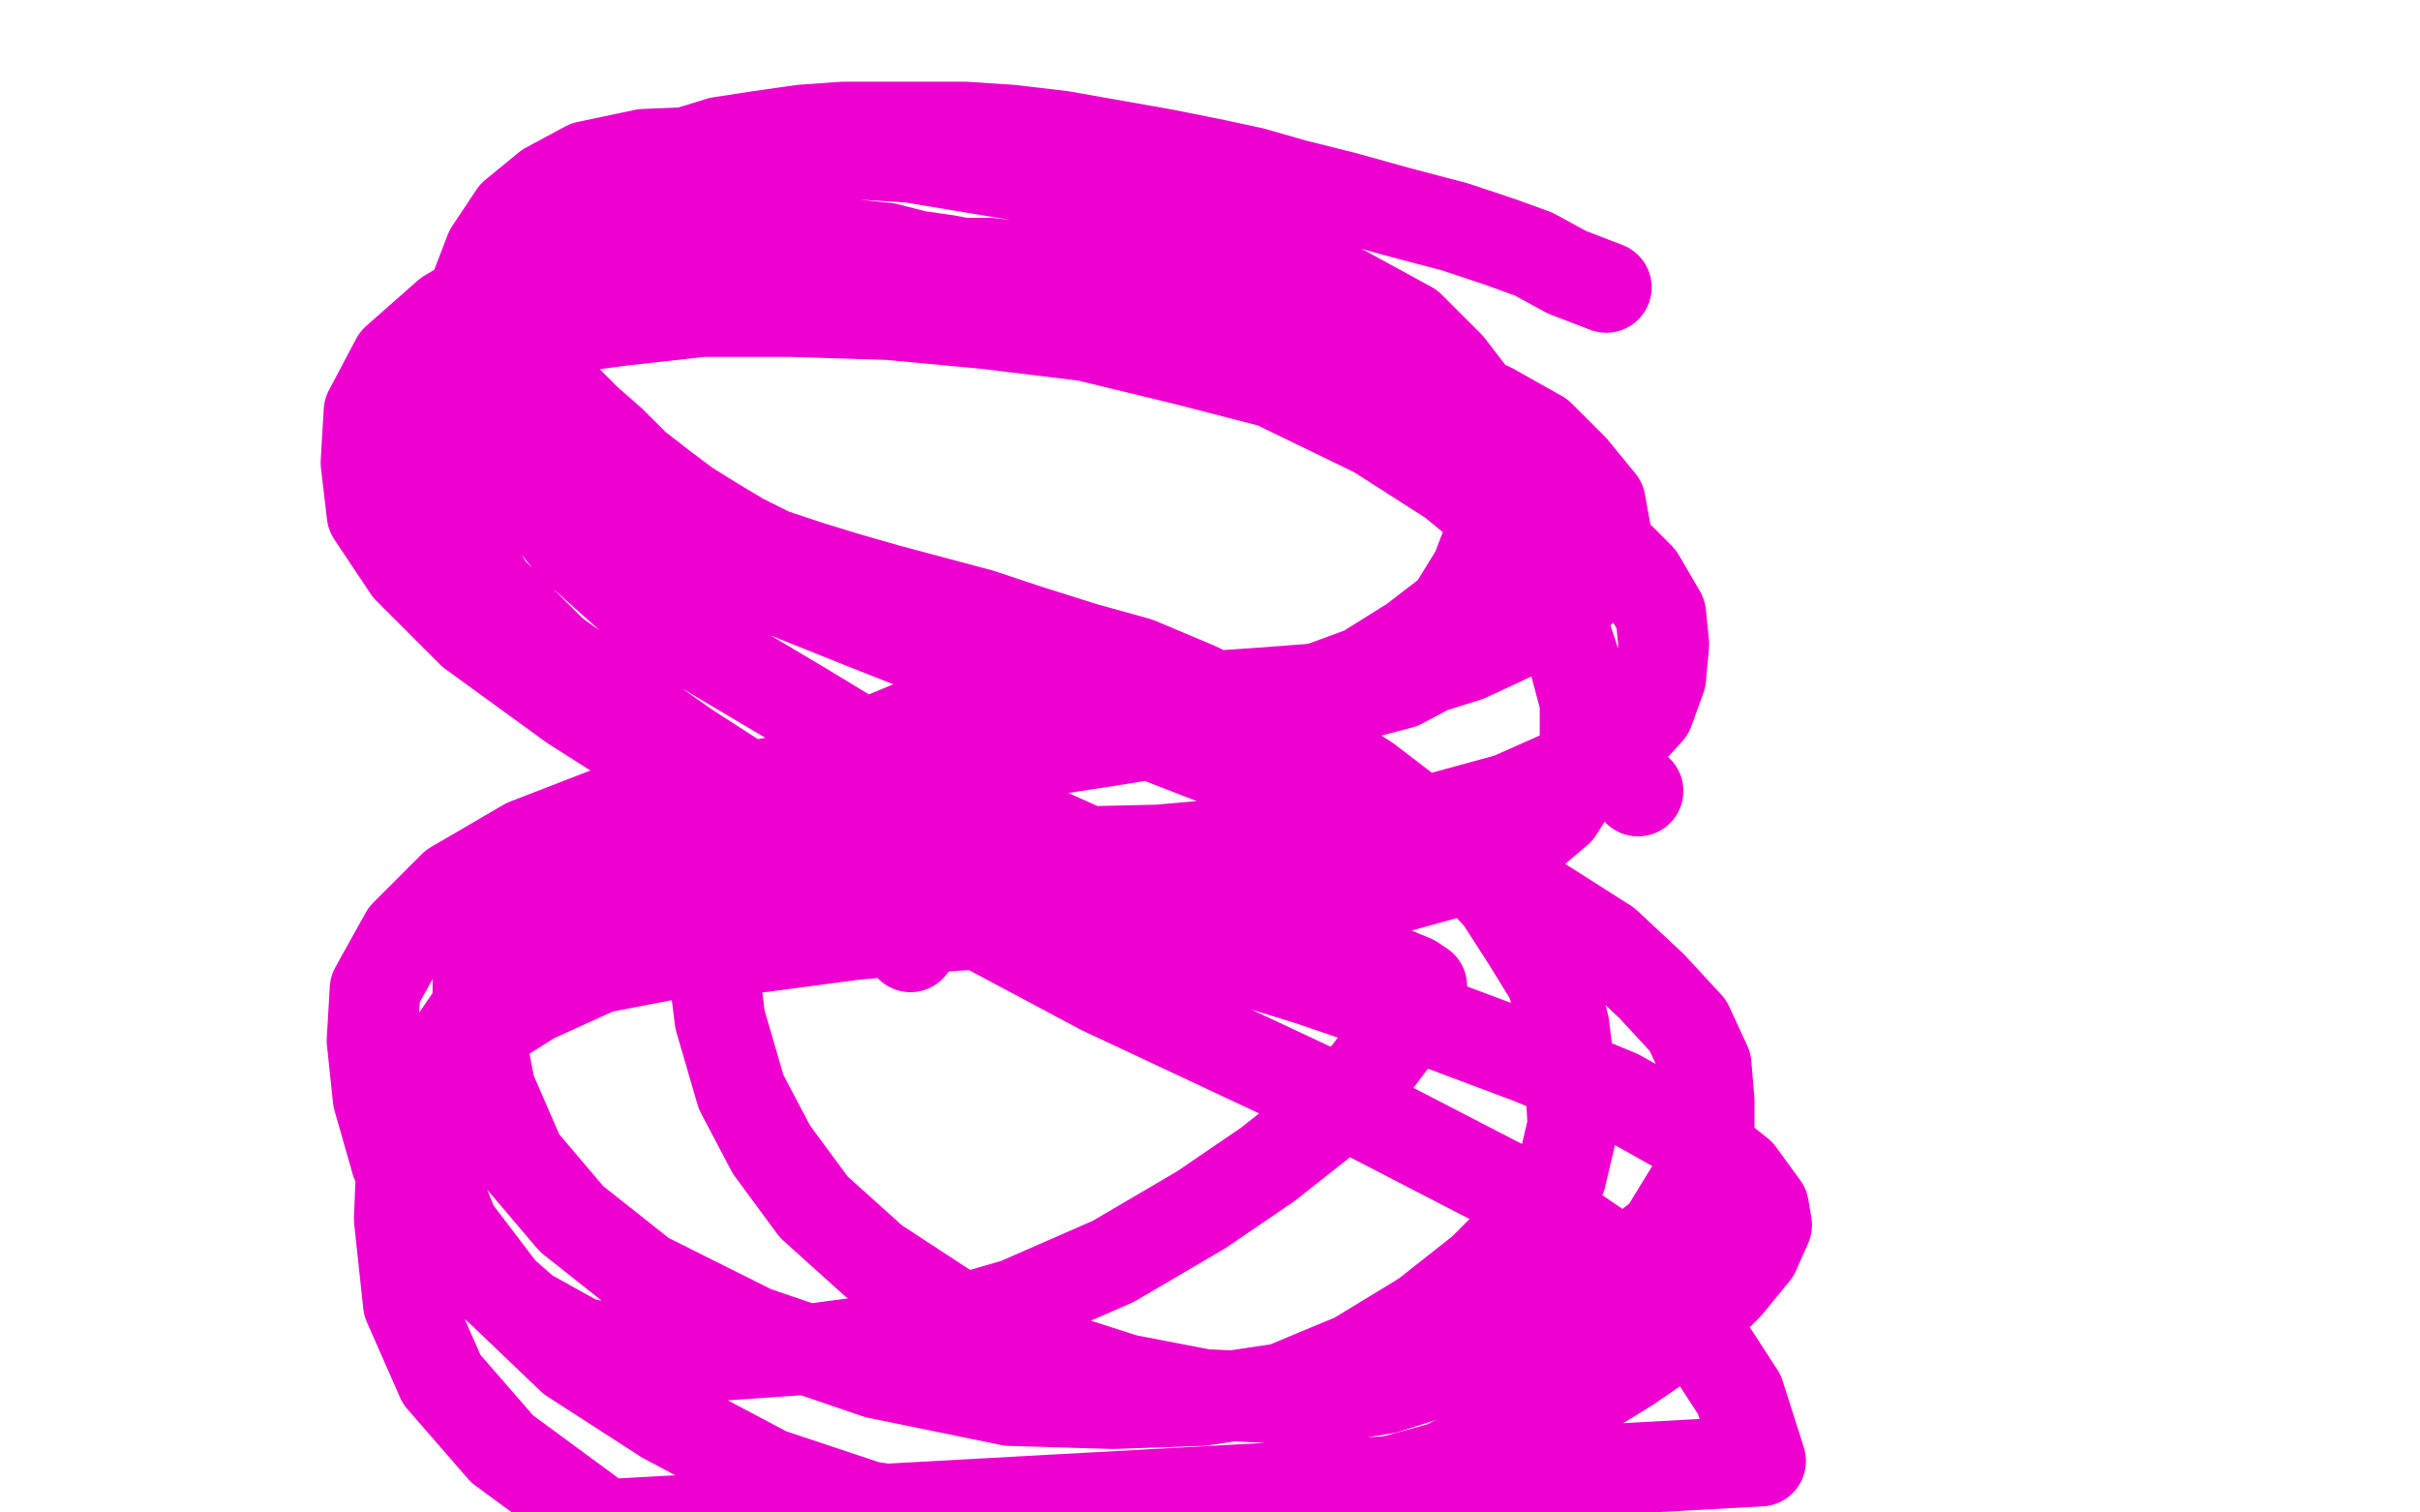 <?xml version="1.0" standalone="no"?>
<!DOCTYPE svg PUBLIC "-//W3C//DTD SVG 1.1//EN"
"http://www.w3.org/Graphics/SVG/1.1/DTD/svg11.dtd">

<svg width="800" height="500" version="1.1" xmlns="http://www.w3.org/2000/svg" xmlns:xlink="http://www.w3.org/1999/xlink" style="stroke-antialiasing: false"><desc>This SVG has been created on https://colorillo.com/</desc><rect x='0' y='0' width='800' height='500' style='fill: rgb(255,255,255); stroke-width:0' /><polyline points="531,95 518,90 518,90 507,84 507,84 496,80 496,80 481,75 481,75 462,70 462,70 444,65 444,65 428,61 428,61 414,57 400,54 385,51 368,48 351,45 334,43 319,42 306,42 292,42 279,42 265,43 251,45 238,47 225,51 212,55 201,59 190,65 183,70 178,75 175,80 174,83 173,86 172,89 172,92 172,97 172,102 173,107 176,113 178,119 182,126 187,132 194,139 202,146 210,154 219,161 227,167 235,172 245,178 255,183 267,187 280,191 294,195 309,199 324,203 339,208 358,214 376,219 395,227 414,236 435,247 452,258 469,271 484,284 496,297 505,311 513,324 517,339 519,355 520,372 516,389 505,405 490,420 471,435 448,449 424,459 397,463 368,464 334,463 290,454 249,440 213,422 189,403 172,383 162,360 158,339 158,321 165,306 177,291 193,279 214,269 235,262 260,258 287,254 316,252 340,249 366,245 391,241 413,235 432,229 451,222 467,212 480,202 488,189 493,176 494,162 494,148 489,134 479,121 466,108 444,96 415,83 379,70 337,58 301,52 268,50 238,50 213,51 194,55 181,62 170,71 162,83 157,96 156,109 158,125 169,142 190,159 218,177 250,192 285,206 328,223 373,240 417,257 453,272 482,284 509,298 531,312 546,326 558,339 564,352 565,364 565,377 561,390 550,408 531,423 506,439 480,452 458,459 439,462 419,462 398,461 372,456 344,447 315,434 289,417 269,399 255,380 245,361 238,337 235,313 236,293 246,275 261,260 282,248 306,238 332,235 359,233 389,231 418,229 444,227 469,222 485,217 500,210 513,203 523,195 529,187 531,177 529,166 520,155 509,144 493,135 470,125 439,114 398,103 354,94 313,86 278,81 249,79 227,77 210,77 196,82 184,90 172,101 166,114 165,131 167,147 176,164 189,180 208,197 232,214 264,233 297,253 334,270 372,287 404,300 433,311 455,319 467,324 470,326 470,328 466,334 461,343 452,355 438,370 419,385 397,400 368,417 336,431 298,442 268,446 239,448 215,448 192,444 174,434 158,420 144,403 131,384 125,363 123,344 124,327 134,309 150,293 174,279 205,267 237,261 272,257 304,253 336,248 366,245 393,240 420,236 444,231 463,226 480,217 493,207 501,196 504,186 504,175 502,167 493,156 477,144 454,129 429,115 404,102 379,95 353,90 327,87 301,87 271,88 241,90 211,94 185,100 166,109 152,122 142,137 139,153 140,171 150,192 169,215 204,239 260,266 322,289 381,308 433,324 474,338 506,350 535,362 560,376 575,388 583,399 584,405 580,414 571,425 557,439 538,452 512,468 477,485 433,497 394,502 356,503 320,503 287,498 254,487 220,469 189,449 166,427 150,406 142,386 142,366 147,349 160,330 178,314 200,301 227,290 258,285 295,282 339,282 383,281 417,278 448,274 477,270 499,264 517,256 535,246 545,235 549,224 550,213 549,203 542,191 530,179 510,165 484,150 454,138 423,127 392,119 359,111 326,107 294,104 262,103 232,103 205,106 183,109 164,117 152,129 147,143 146,159 150,176 162,195 183,216 227,247 289,287 364,327 445,365 503,395 541,421 562,441 575,461 582,483 200,504 166,479 146,456 135,431 132,403 133,378 142,359 157,342 176,330 198,320 224,315 252,313 282,309 315,306 350,304 390,302 424,299 456,295 485,287 502,279 515,268 522,257 524,245 524,232 520,217 515,202 508,188 497,173 480,159 455,143 420,126 375,108 328,91 293,82 264,79 239,79 215,80 194,83 170,91 148,104 131,119 122,136 121,153 123,170 135,188 156,209 189,233 233,261 263,278 285,292 295,301 298,306 299,309 301,313" style="fill: none; stroke: #ed00d0; stroke-width: 30; stroke-linejoin: round; stroke-linecap: round; stroke-antialiasing: false; stroke-antialias: 0; opacity: 1.0"/>
<circle cx="541.5" cy="261.5" r="15" style="fill: #ed00d0; stroke-antialiasing: false; stroke-antialias: 0; opacity: 1.0"/>
</svg>
